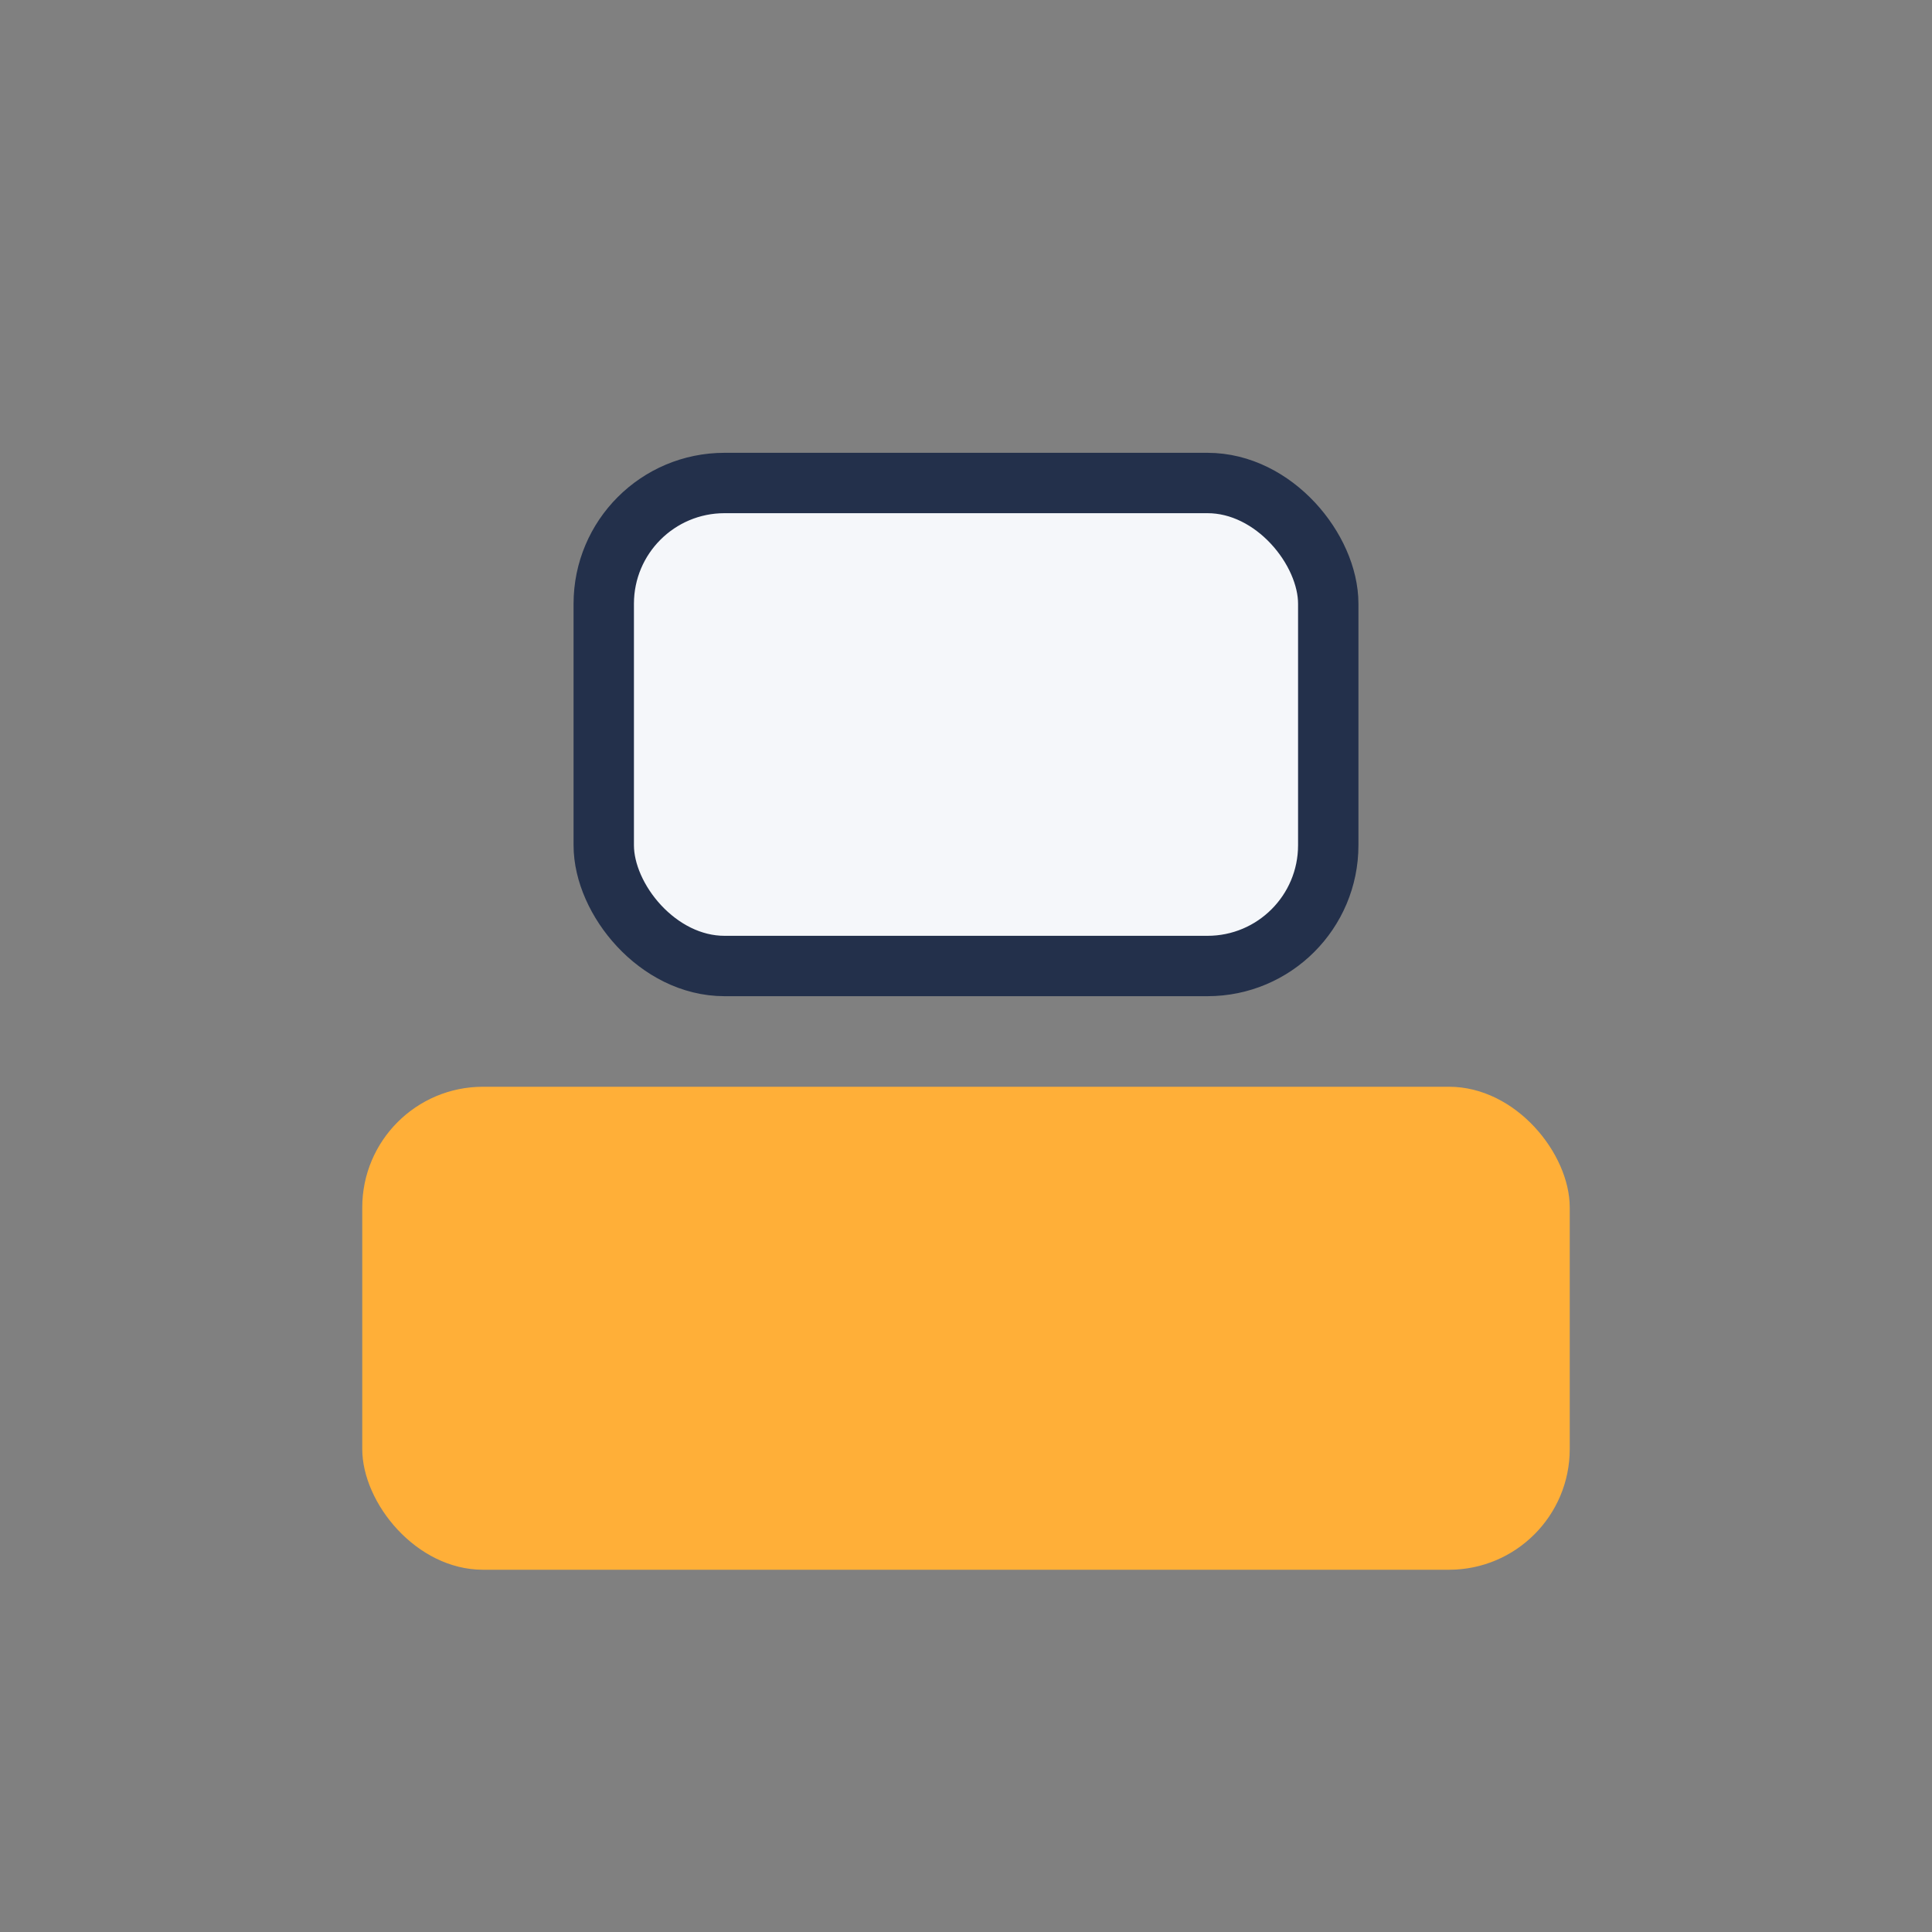 <?xml version="1.0" encoding="UTF-8"?>
<svg xmlns="http://www.w3.org/2000/svg" width="32" height="32" viewBox="0 0 32 32"><rect x="0" y="0" width="32" height="32" fill="#808080" stroke="none"/><rect x="6" y="18" width="20" height="8" rx="2" fill="#FFAF38"/><rect x="10" y="8" width="12" height="8" rx="2" fill="#F5F7FA" stroke="#23304B" stroke-width="1"/></svg>